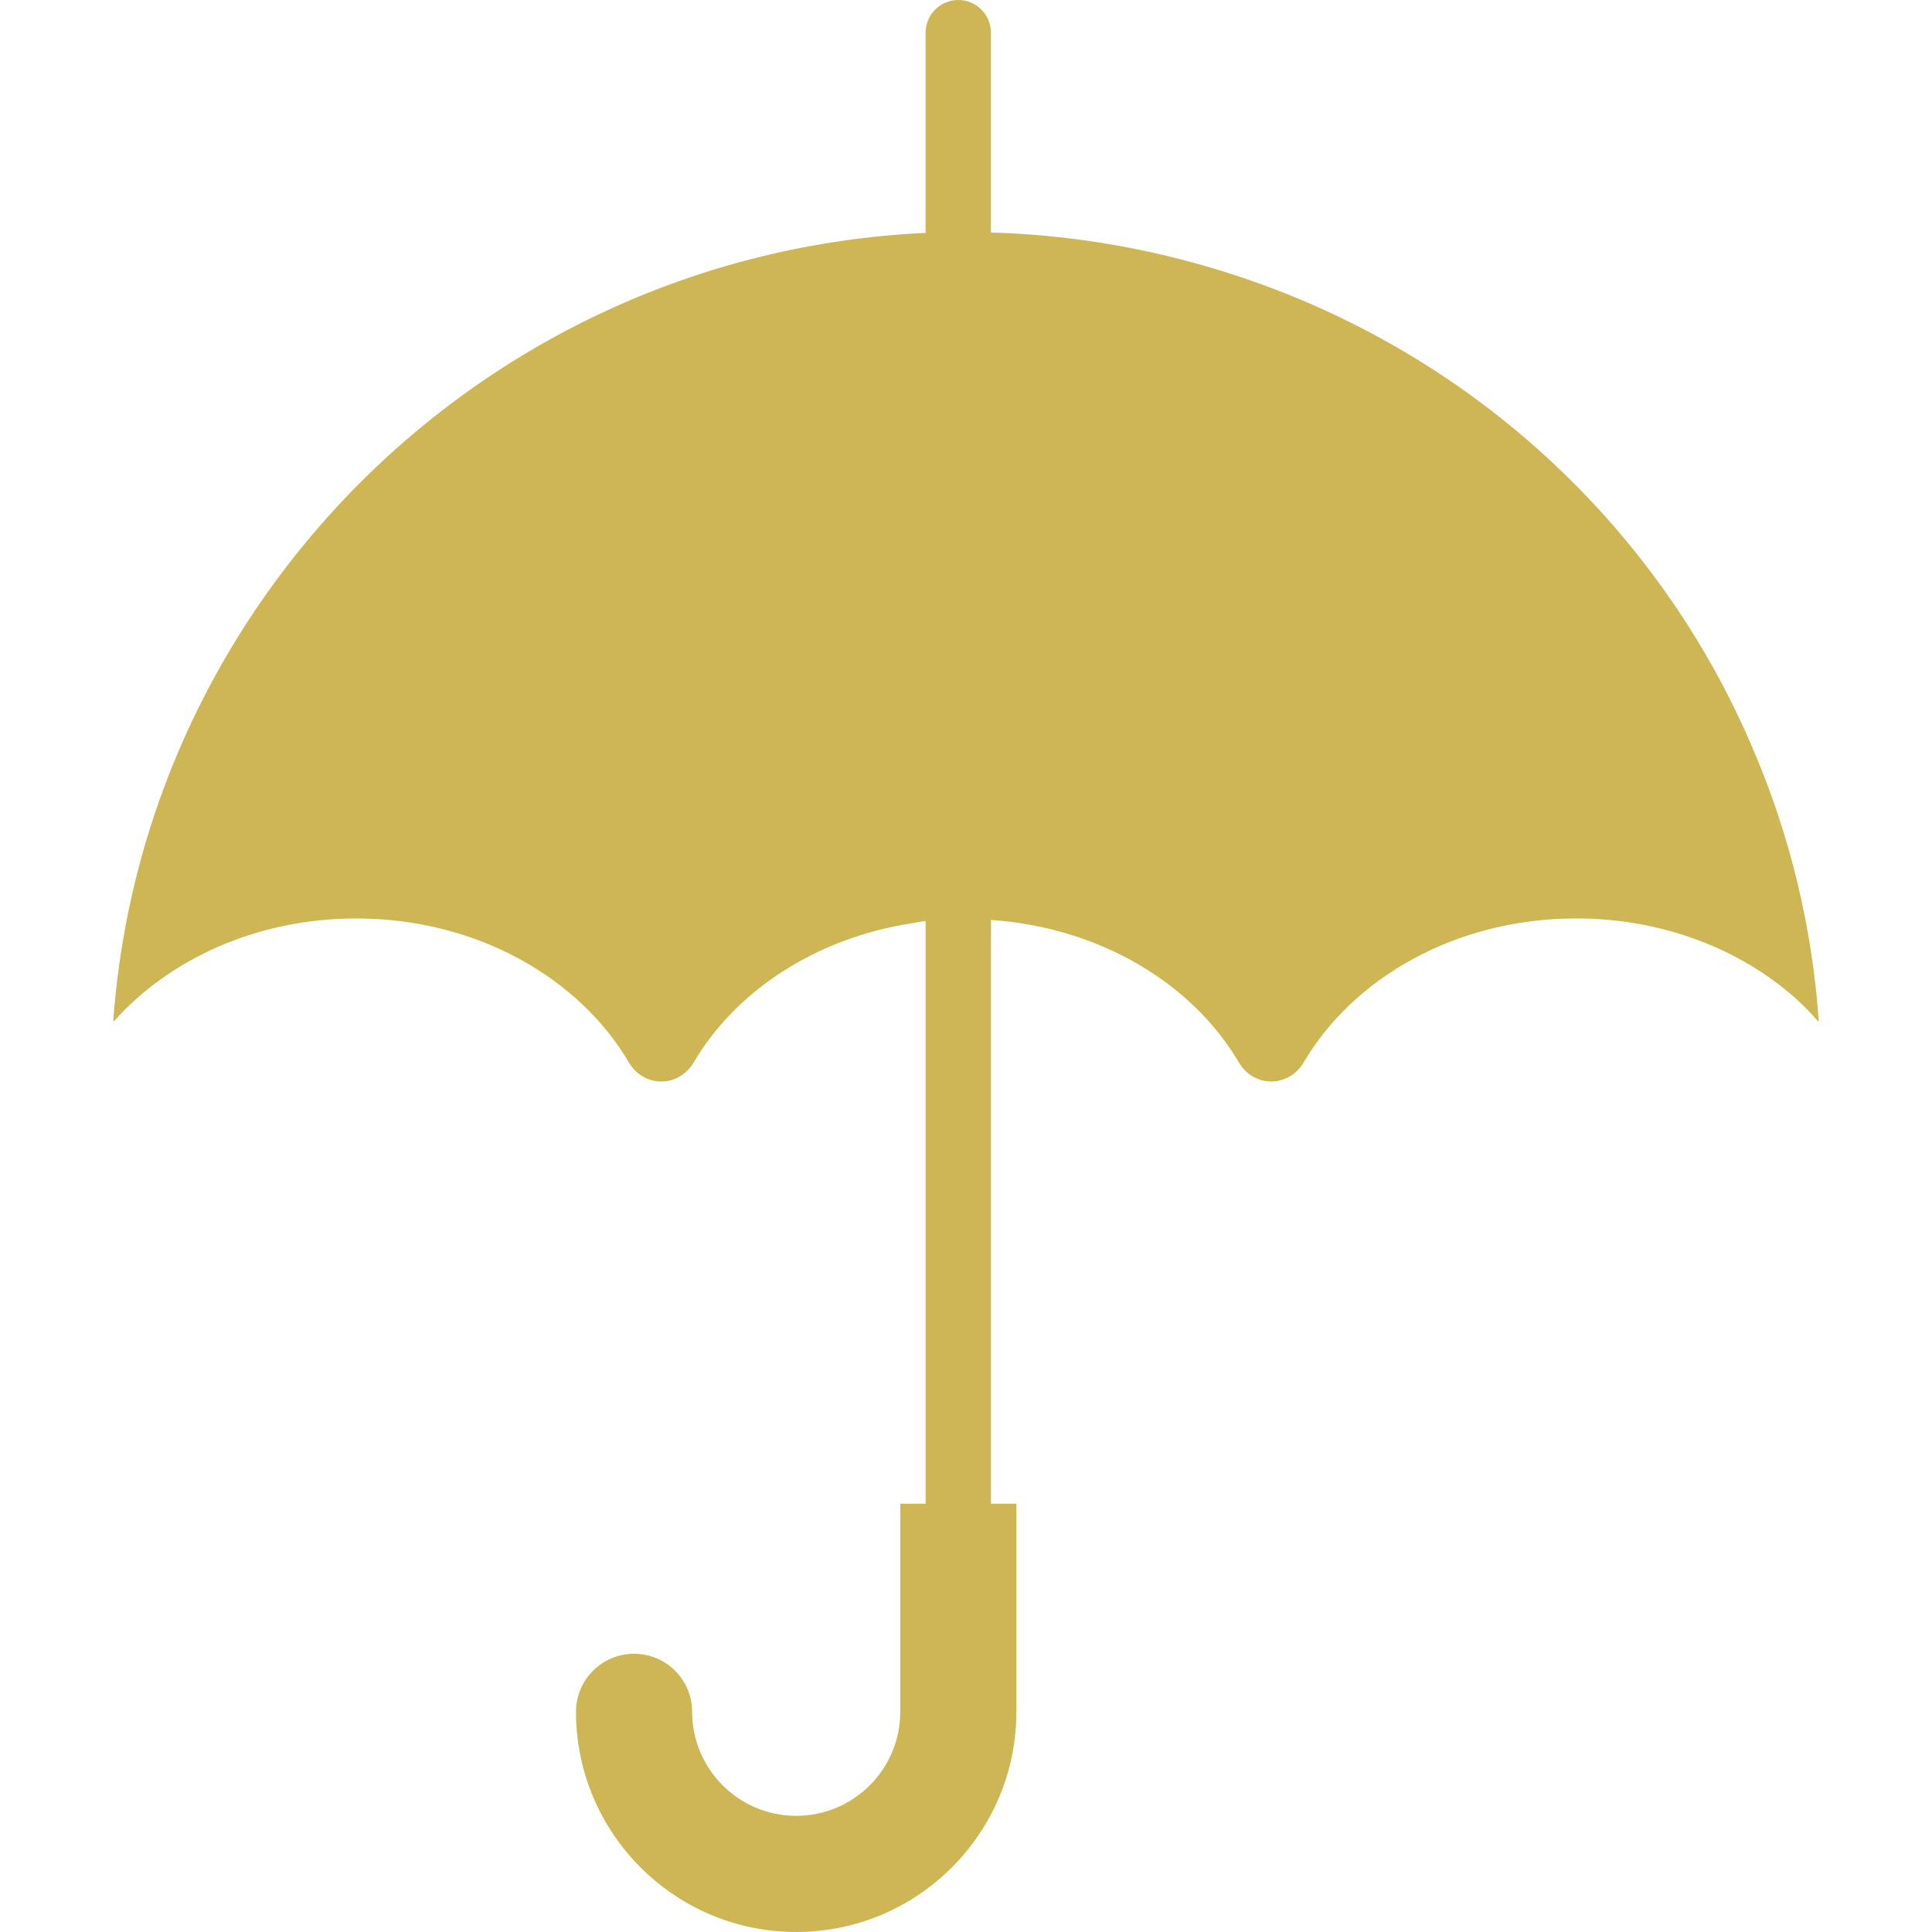 <?xml version="1.0" encoding="UTF-8"?> <svg xmlns="http://www.w3.org/2000/svg" width="72" height="72" viewBox="0 0 72 72" fill="none"><path d="M67.781 38.069c-.246-3.531-1.075-6.902-2.393-10.018-3.674-8.773-11.184-15.467-20.466-18.134-2.548-.737-5.225-1.173-7.993-1.252v-7.448C36.929.545 36.384 0 35.712 0c-.672 0-1.217.545-1.217 1.217v7.462C24.165 9.159 15.126 14.534 9.661 22.518c-3.073 4.482-5.026 9.79-5.441 15.536.006-.007.014-.013.02-.02-.001.012-.002.023-.003.035 2.075-2.335 5.354-3.841 9.043-3.841 4.444 0 8.291 2.186 10.161 5.373.252.431.704.704 1.203.704.499 0 .951-.274 1.203-.704 1.577-2.687 4.568-4.64 8.128-5.193.174-.026.344-.065.521-.085v21.716h-.946v7.756c0 2.137-1.739 3.876-3.877 3.876-2.139 0-3.879-1.739-3.879-3.876 0-1.196-.968-2.164-2.164-2.164-1.194 0-2.164.968-2.164 2.164 0 4.525 3.682 8.205 8.207 8.205 4.523 0 8.205-3.679 8.205-8.205v-7.756h-.947v-20.351l.002-1.405c4.048.281 7.502 2.355 9.24 5.317.252.431.704.704 1.203.704.499 0 .951-.274 1.204-.704 1.869-3.187 5.717-5.373 10.161-5.373 3.211 0 6.109 1.143 8.175 2.977.298.272.581.56.846.865-.001-.009-.002-.018-.002-.027.008.009.017.016.025.025Z" fill="#CDB653"></path></svg> 